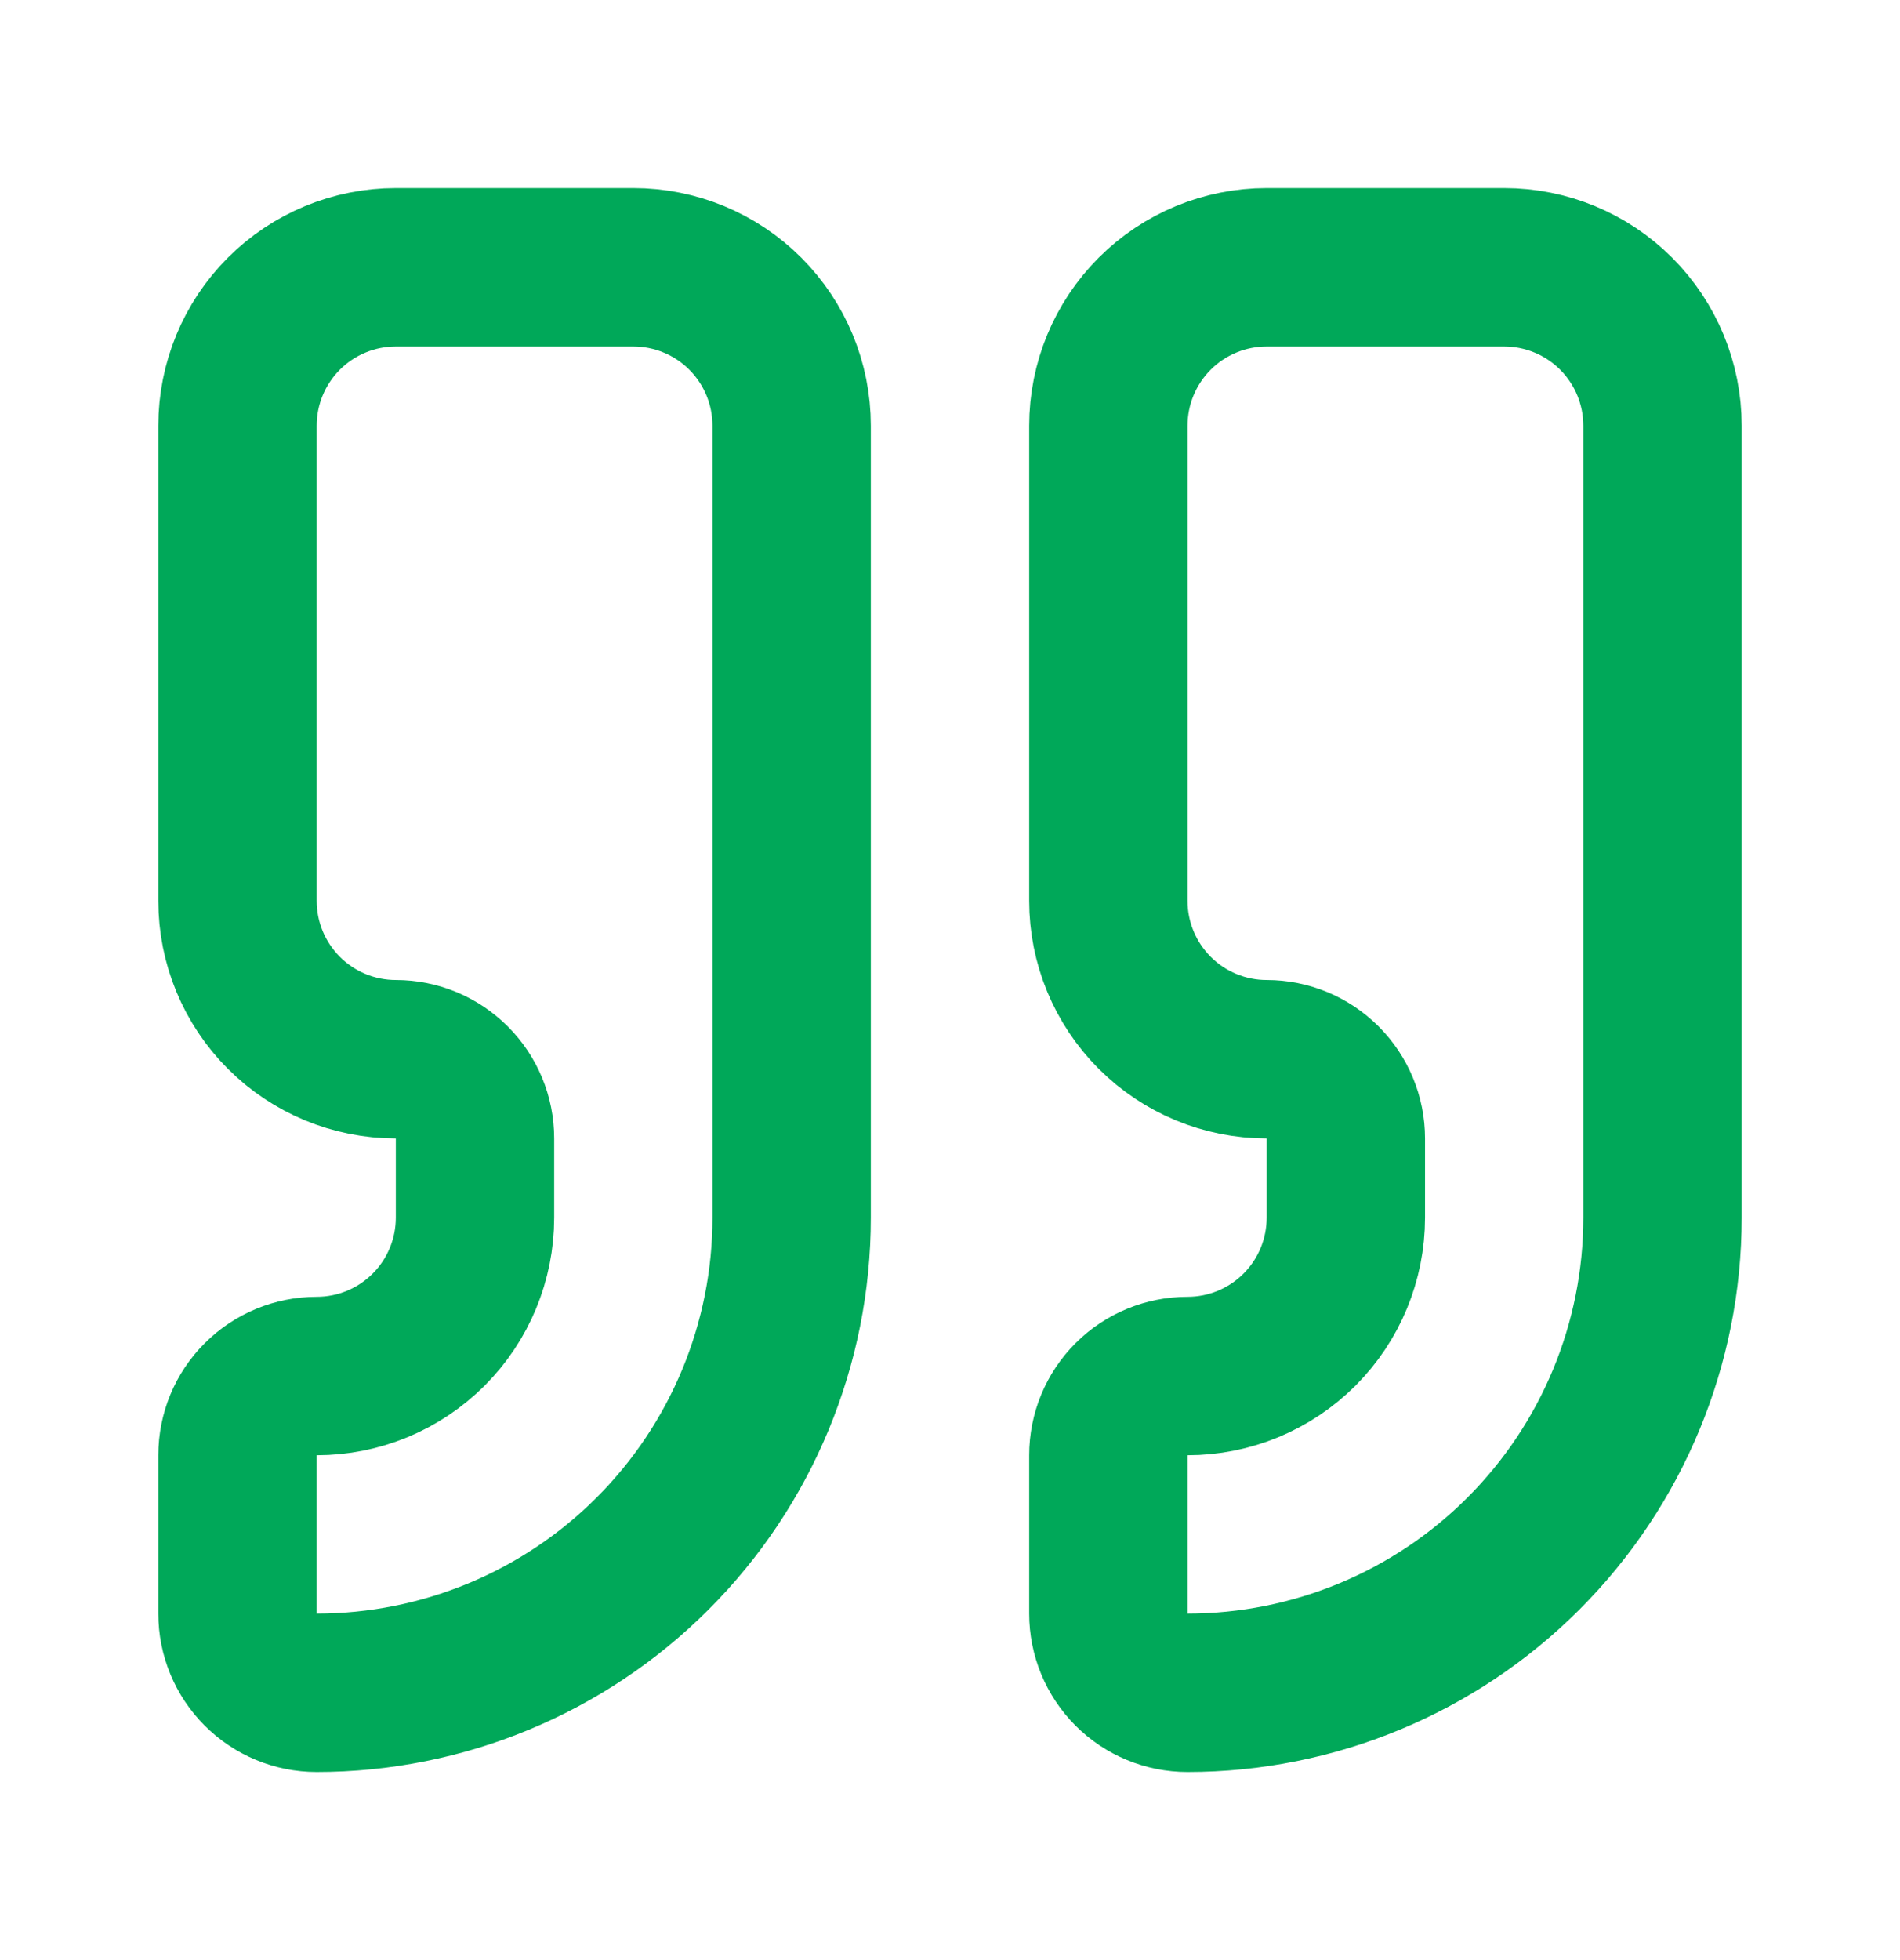<svg width="32" height="33" viewBox="0 0 32 33" fill="none" xmlns="http://www.w3.org/2000/svg">
<path d="M21.333 4.5C20.626 4.5 19.948 4.781 19.448 5.281C18.948 5.781 18.667 6.459 18.667 7.167V15.167C18.667 15.874 18.948 16.552 19.448 17.052C19.948 17.552 20.626 17.833 21.333 17.833C21.687 17.833 22.026 17.974 22.276 18.224C22.526 18.474 22.667 18.813 22.667 19.167V20.5C22.667 21.207 22.386 21.886 21.886 22.386C21.386 22.886 20.707 23.167 20 23.167C19.646 23.167 19.307 23.307 19.057 23.557C18.807 23.807 18.667 24.146 18.667 24.5V27.167C18.667 27.52 18.807 27.859 19.057 28.11C19.307 28.36 19.646 28.5 20 28.5C22.122 28.5 24.157 27.657 25.657 26.157C27.157 24.657 28 22.622 28 20.5V7.167C28 6.459 27.719 5.781 27.219 5.281C26.719 4.781 26.041 4.5 25.333 4.5H21.333Z" stroke="#00A859" stroke-width="2.667" stroke-linecap="round" stroke-linejoin="round"/>
<path d="M6.667 4.5C5.959 4.5 5.281 4.781 4.781 5.281C4.281 5.781 4 6.459 4 7.167V15.167C4 15.874 4.281 16.552 4.781 17.052C5.281 17.552 5.959 17.833 6.667 17.833C7.02 17.833 7.359 17.974 7.609 18.224C7.86 18.474 8 18.813 8 19.167V20.5C8 21.207 7.719 21.886 7.219 22.386C6.719 22.886 6.041 23.167 5.333 23.167C4.98 23.167 4.641 23.307 4.391 23.557C4.14 23.807 4 24.146 4 24.5V27.167C4 27.52 4.14 27.859 4.391 28.11C4.641 28.36 4.98 28.5 5.333 28.5C7.455 28.5 9.49 27.657 10.99 26.157C12.491 24.657 13.333 22.622 13.333 20.5V7.167C13.333 6.459 13.052 5.781 12.552 5.281C12.052 4.781 11.374 4.5 10.667 4.5H6.667Z" stroke="#00A859" stroke-width="2.667" stroke-linecap="round" stroke-linejoin="round"/>
</svg>
